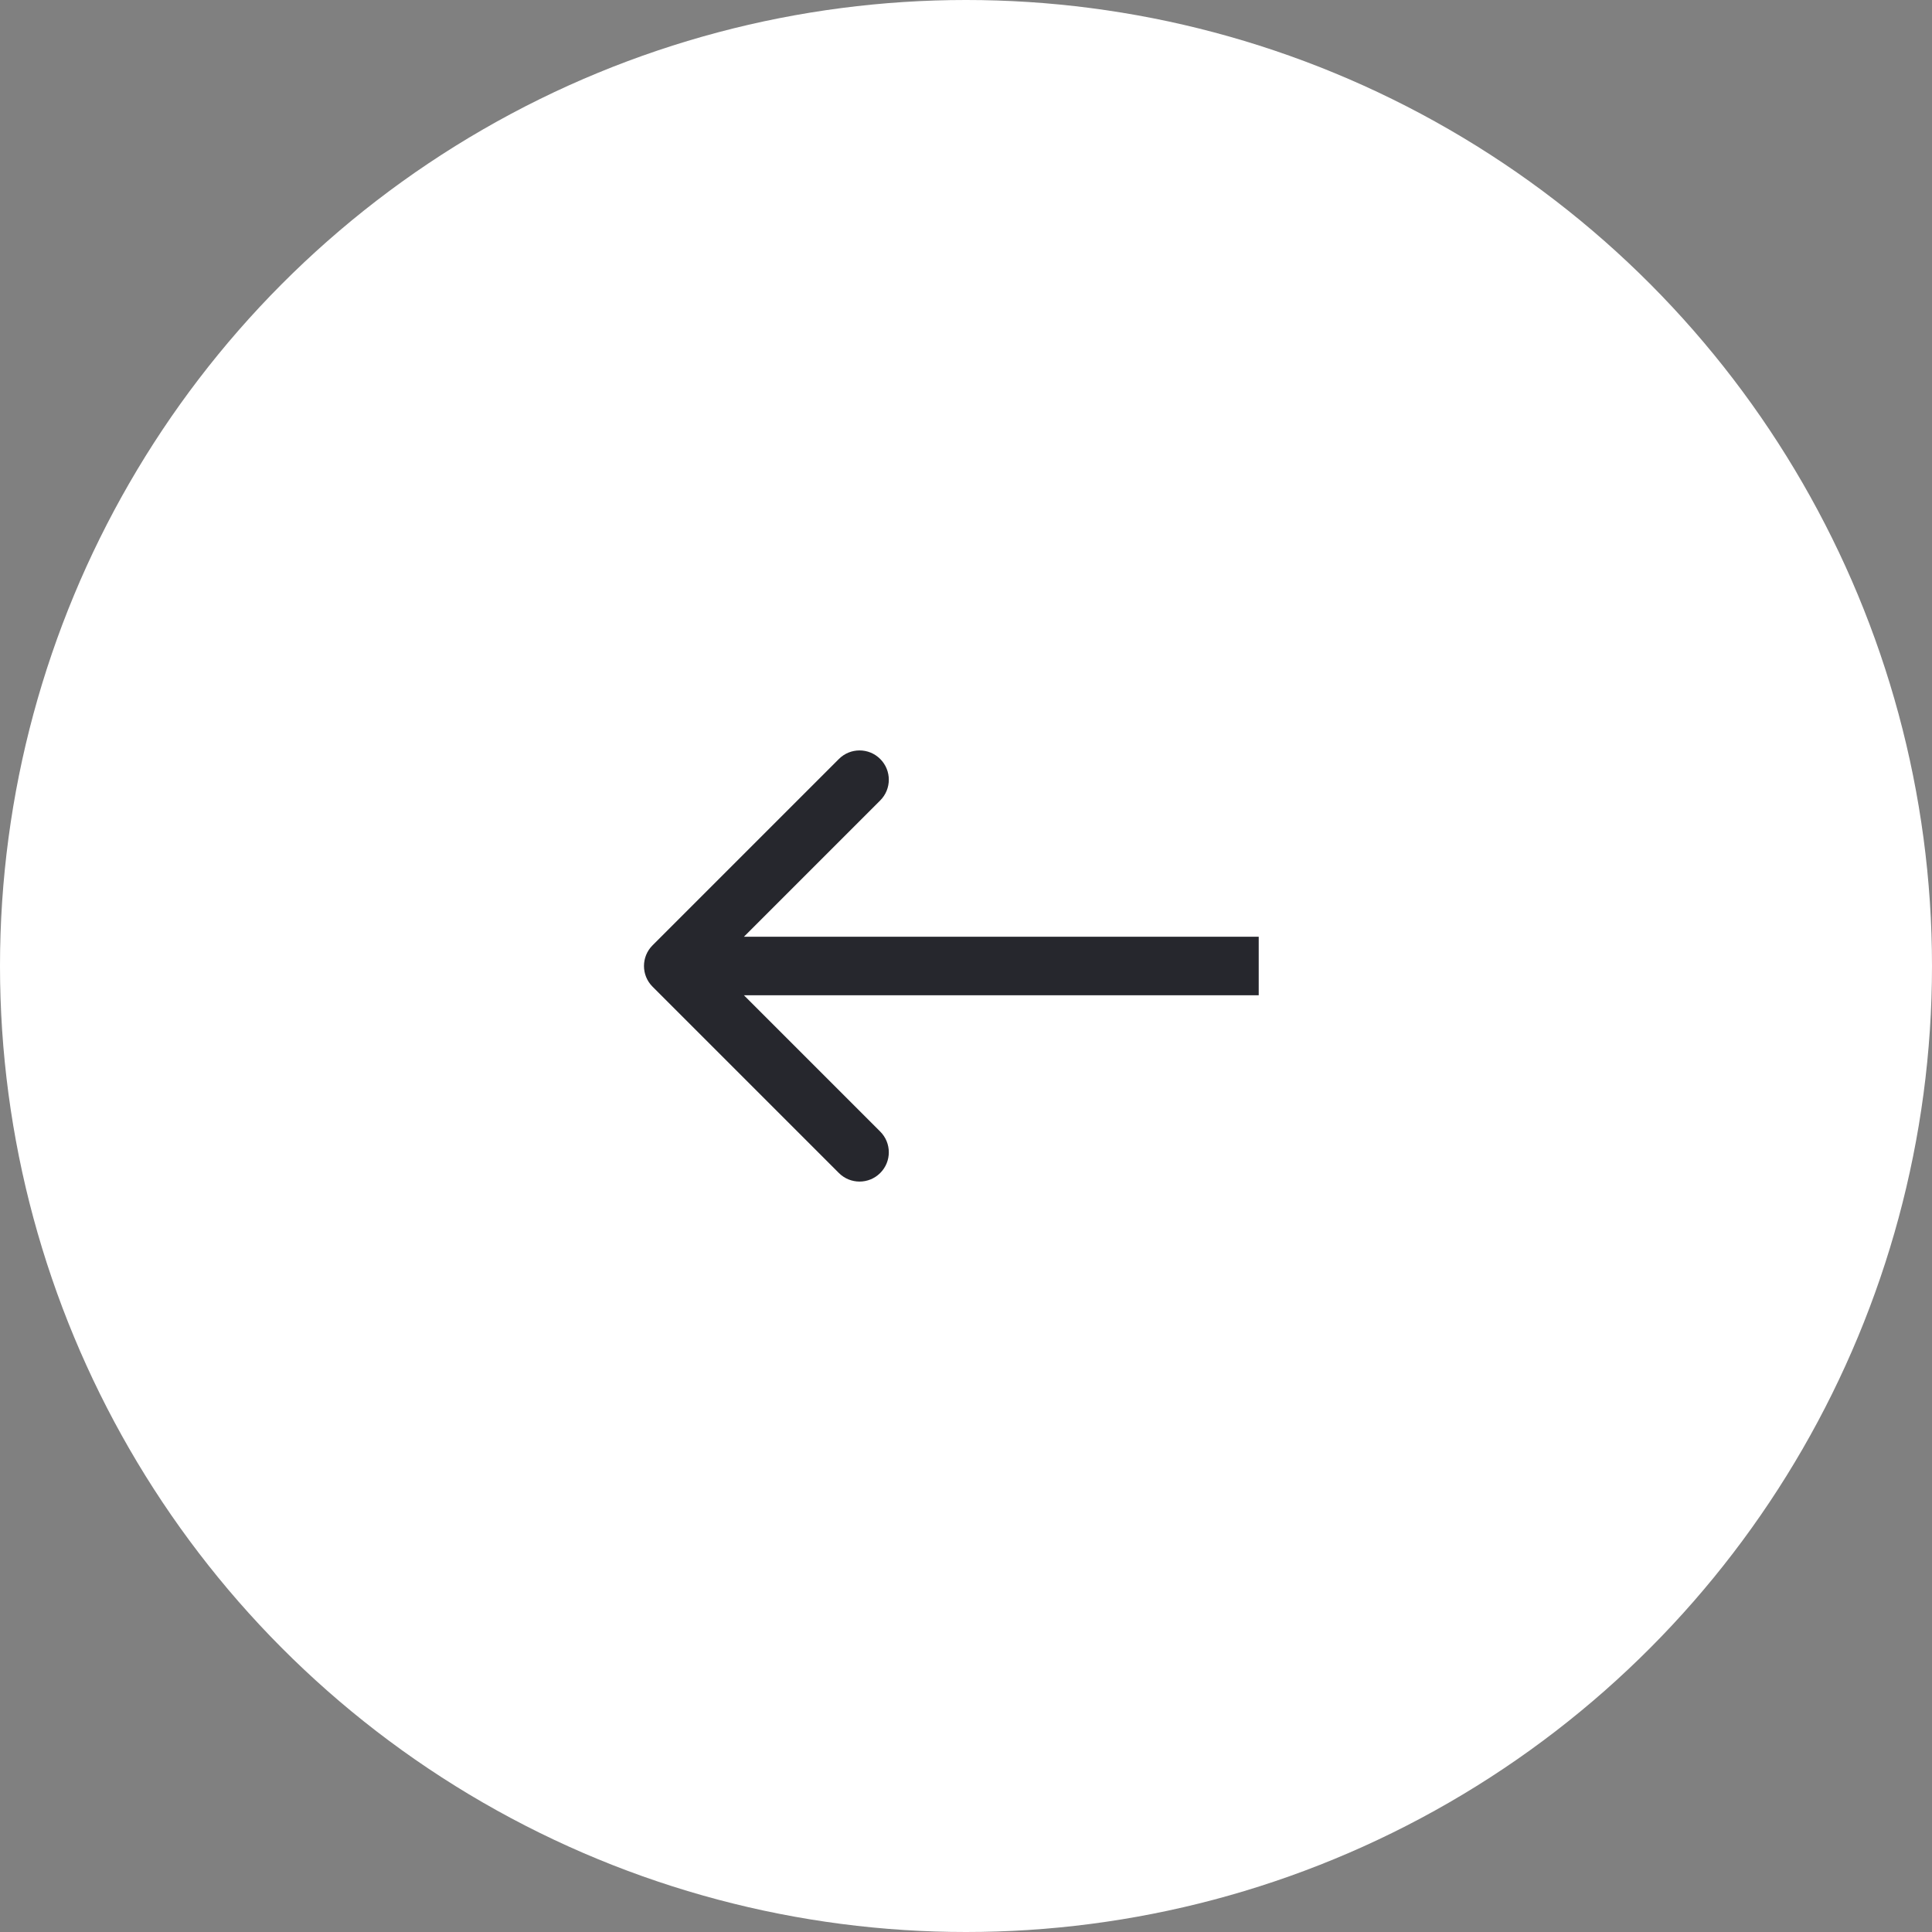 <?xml version="1.0" encoding="UTF-8"?> <svg xmlns="http://www.w3.org/2000/svg" width="51" height="51" viewBox="0 0 51 51" fill="none"><rect x="0" y="0" width="51" height="51" fill="#808080" stroke="none"/> <circle cx="25.5" cy="25.5" r="25.5" fill="white"></circle> <path d="M17.226 24.954C16.924 25.255 16.924 25.745 17.226 26.046L22.144 30.964C22.445 31.266 22.935 31.266 23.236 30.964C23.538 30.662 23.538 30.173 23.236 29.871L18.865 25.5L23.236 21.129C23.538 20.827 23.538 20.338 23.236 20.036C22.935 19.734 22.445 19.734 22.144 20.036L17.226 24.954ZM33.227 24.727H17.773V26.273H33.227V24.727Z" fill="#26272D"></path> </svg> 